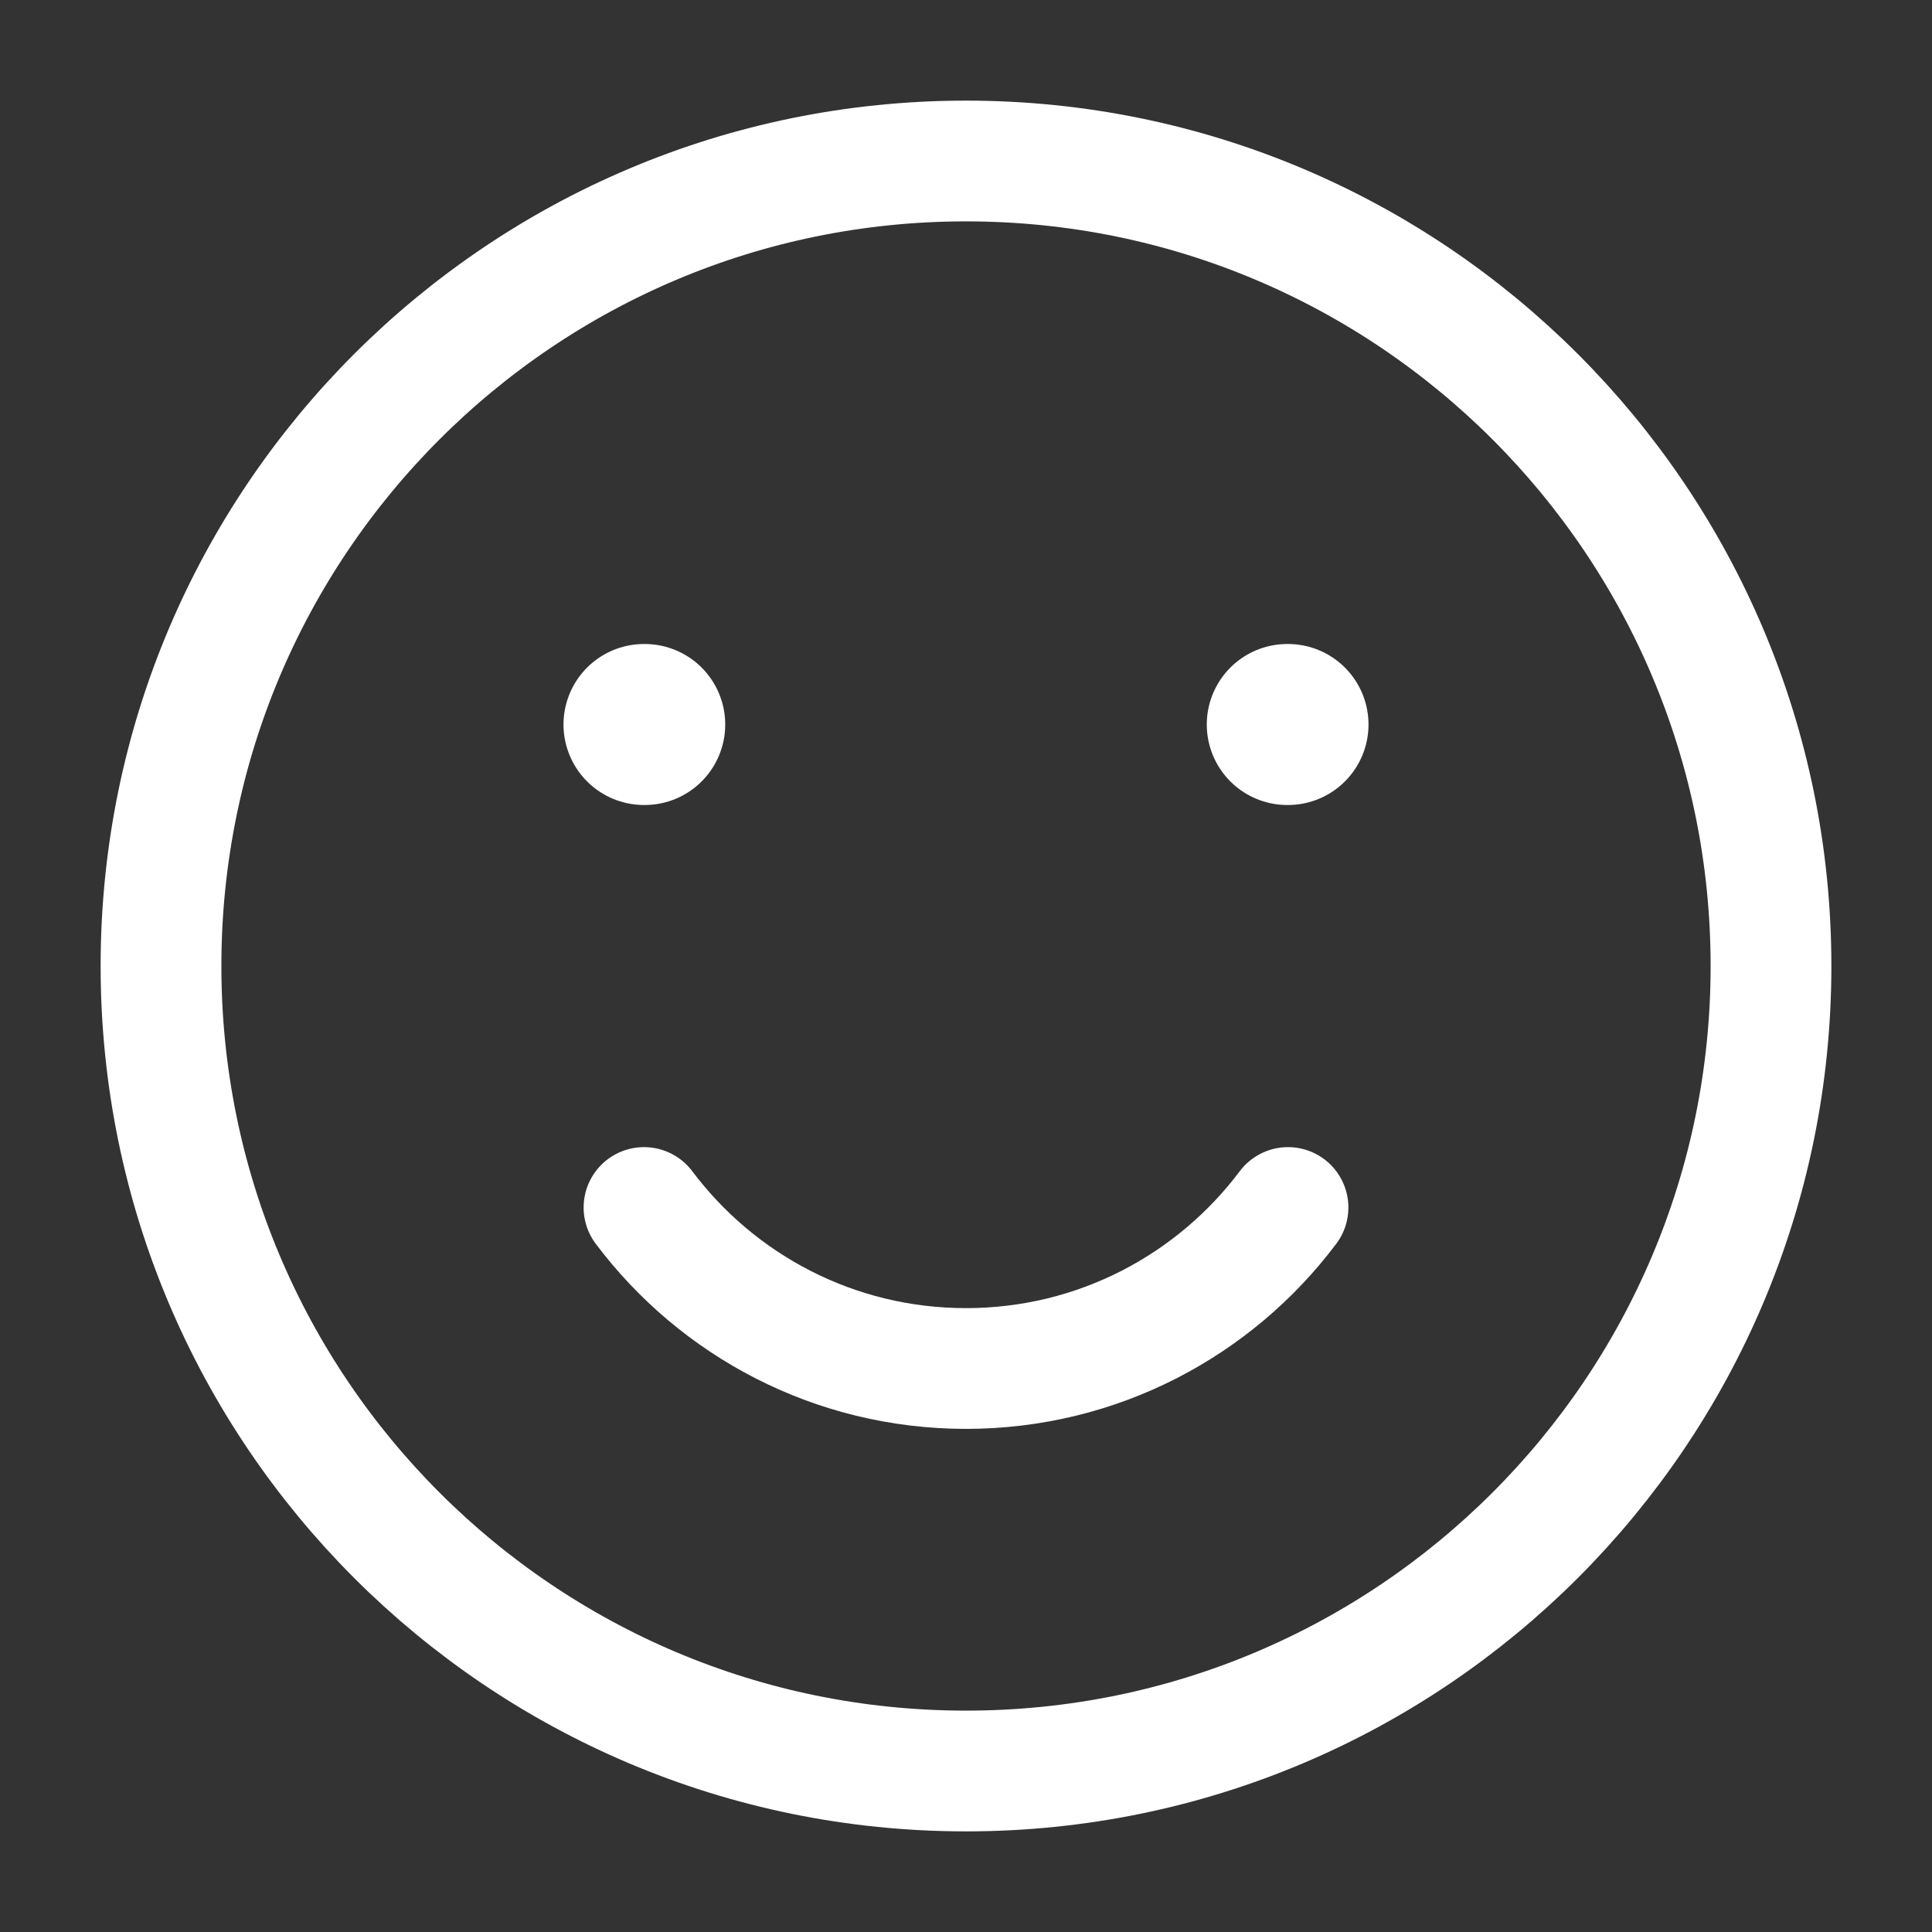 <?xml version="1.0" encoding="UTF-8"?> <svg xmlns="http://www.w3.org/2000/svg" width="24" height="24" viewBox="0 0 24 24" fill="none"><rect x="0" y="0" width="24" height="24" fill="#333333" stroke="none"/><path d="M12 22C17.523 22 22 17.523 22 12C22 6.477 17.523 2 12 2C6.477 2 2 6.477 2 12C2 17.523 6.477 22 12 22Z" stroke="white" stroke-width="1.5" stroke-linecap="round" stroke-linejoin="round"></path><path d="M8 15C8.912 16.214 10.364 17 12 17C13.636 17 15.088 16.214 16 15" stroke="white" stroke-width="1.5" stroke-linecap="round" stroke-linejoin="round"></path><path d="M8.009 9H8M16 9H15.991" stroke="white" stroke-width="2" stroke-linecap="round" stroke-linejoin="round"></path></svg> 